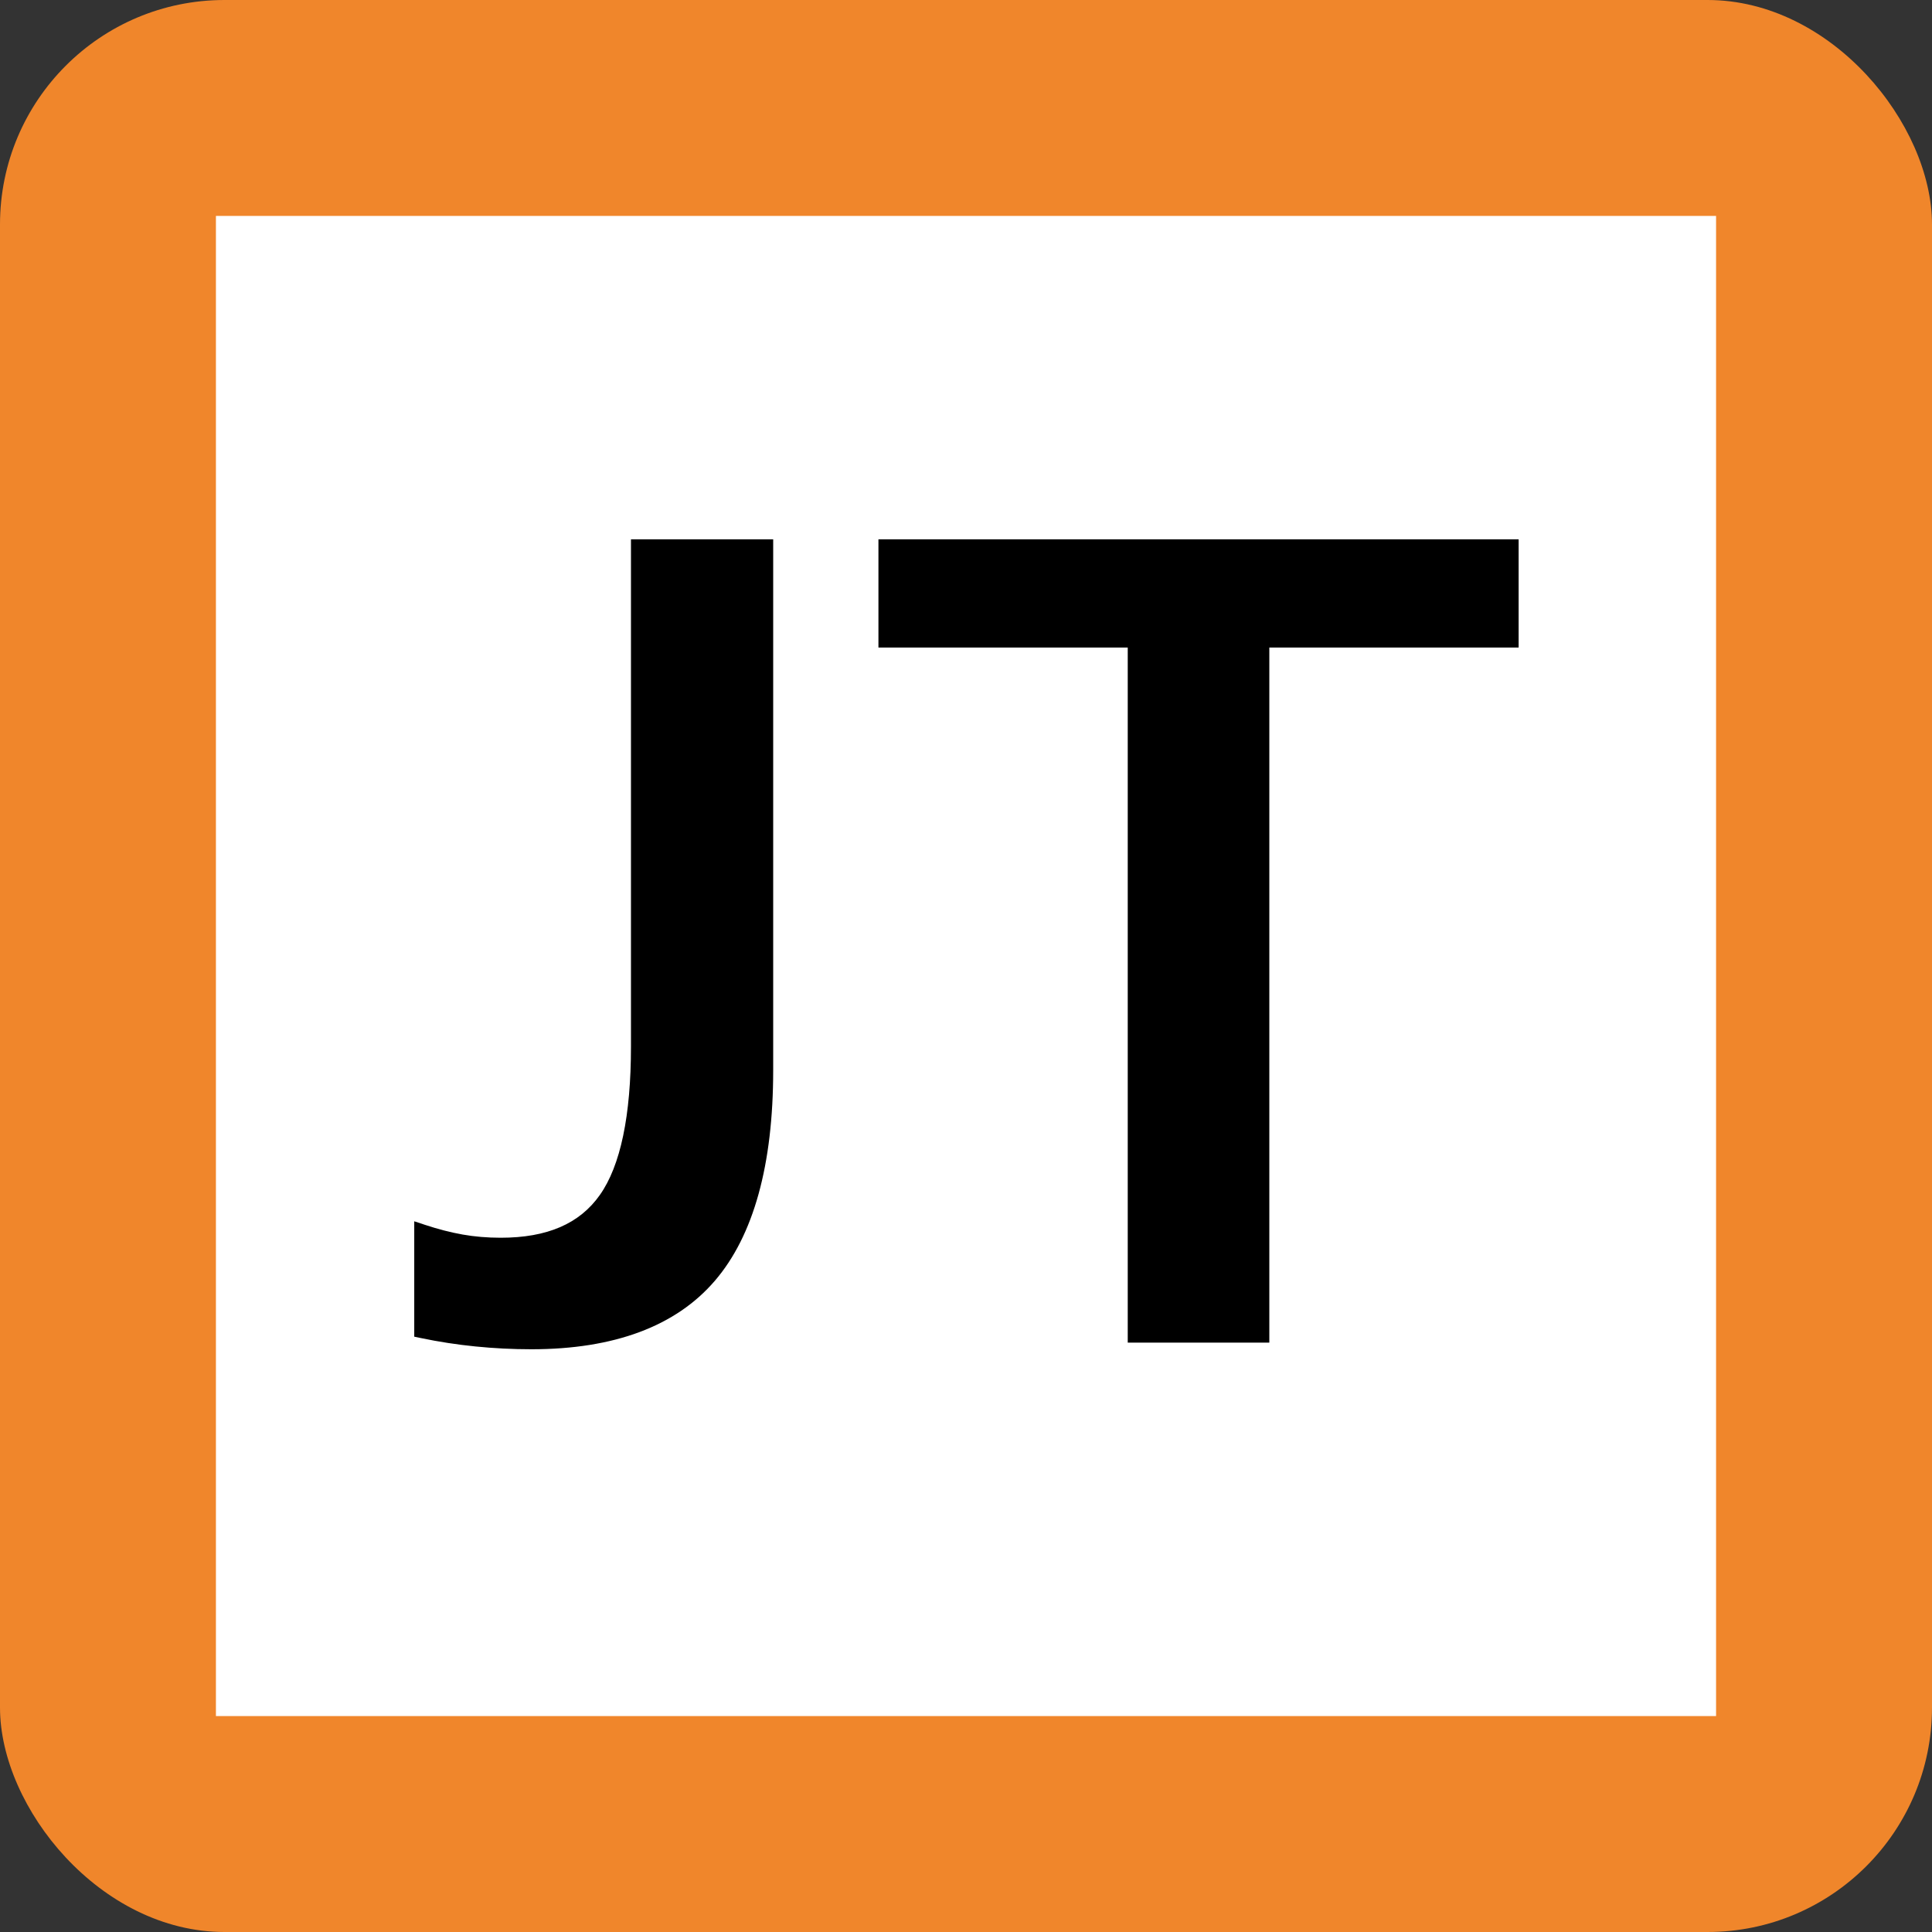 <?xml version="1.0" encoding="UTF-8"?>
<svg width="170px" height="170px" viewBox="0 0 170 170" version="1.1" xmlns="http://www.w3.org/2000/svg">
<rect x="0" y="0" width="170" height="170" fill="#333333" stroke="none"/>
<rect fill="#F0862B" rx="19.75" ry="19.75" width="170" height="170"/>
<rect fill="#FFF" x="19" y="19" width="132" height="132"/>
<g transform="translate(36,47)">
	<path d="M10.758,71.724 C9.112,71.724 7.457,71.641 5.835,71.477 4.202,71.314 2.581,71.064 1.02,70.735 L0.45,70.616 V60.464 L1.392,60.775 C2.531,61.154 3.647,61.44 4.709,61.63 5.766,61.817 6.893,61.911 8.057,61.911 12.146,61.911 15.001,60.68 16.785,58.144 18.601,55.57 19.52,51.176 19.52,45.082 L19.52,0.455 H32.034 V47.177 C32.034,55.502 30.307,61.734 26.9,65.7 23.468,69.699 18.036,71.724 10.758,71.724"/>
	<path d="M63.232,71.14 V9.978 H41.295 V0.455 H97.627 V9.978 H75.69 V71.14"/>
</g>
</svg>